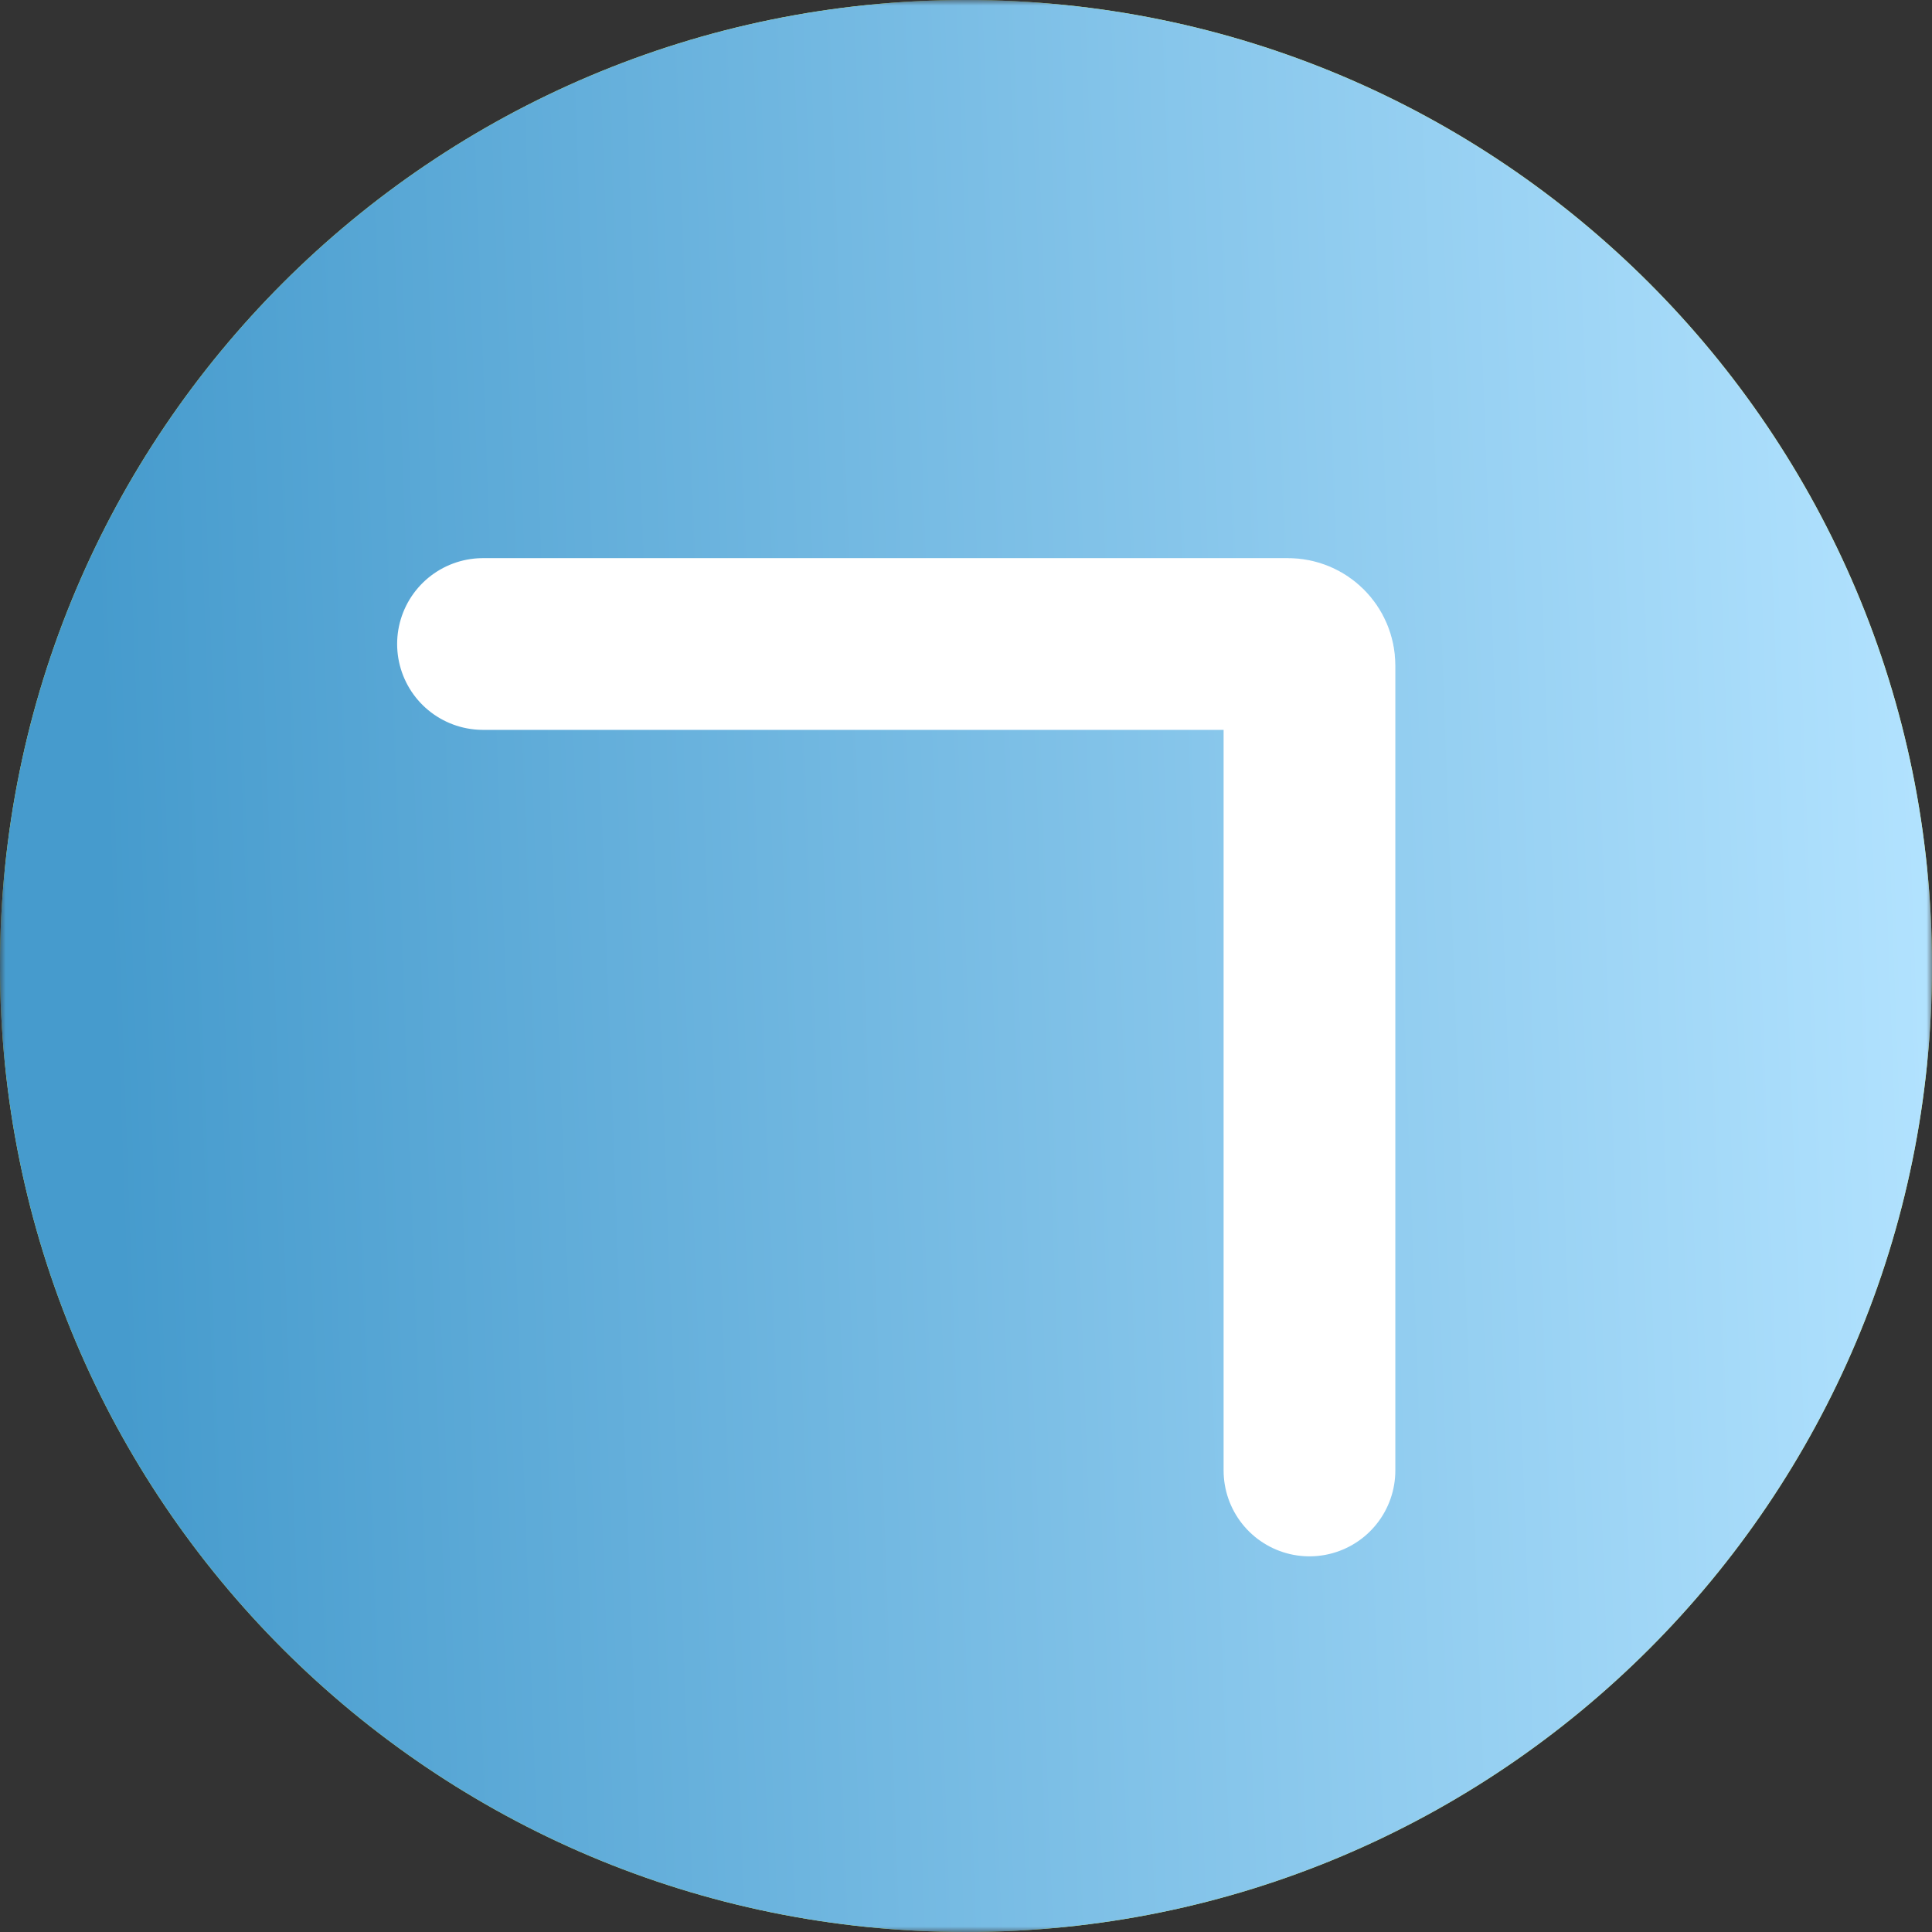 <?xml version="1.0" encoding="UTF-8"?> <svg xmlns="http://www.w3.org/2000/svg" width="180" height="180" viewBox="0 0 180 180" fill="none"><rect x="0" y="0" width="180" height="180" fill="#333333" stroke="none"/><g clip-path="url(#clip0_159_587)"><mask id="mask0_159_587" style="mask-type:luminance" maskUnits="userSpaceOnUse" x="0" y="0" width="180" height="180"><path d="M180 0H0V180H180V0Z" fill="white"></path></mask><g mask="url(#mask0_159_587)"><path d="M90 180C139.706 180 180 139.706 180 90C180 40.294 139.706 0 90 0C40.294 0 0 40.294 0 90C0 139.706 40.294 180 90 180Z" fill="#DAF550"></path><path d="M90 180C139.706 180 180 139.706 180 90C180 40.294 139.706 0 90 0C40.294 0 0 40.294 0 90C0 139.706 40.294 180 90 180Z" fill="url(#paint0_linear_159_587)"></path><path d="M45 60H120C121.105 60 122 60.895 122 62V137" stroke="white" stroke-width="16" stroke-linecap="round"></path></g></g><defs><linearGradient id="paint0_linear_159_587" x1="11.409" y1="127.895" x2="183.157" y2="121.596" gradientUnits="userSpaceOnUse"><stop stop-color="#469BCD"></stop><stop offset="1" stop-color="#B3E3FF"></stop></linearGradient><clipPath id="clip0_159_587"><rect width="180" height="180" fill="white"></rect></clipPath></defs></svg> 